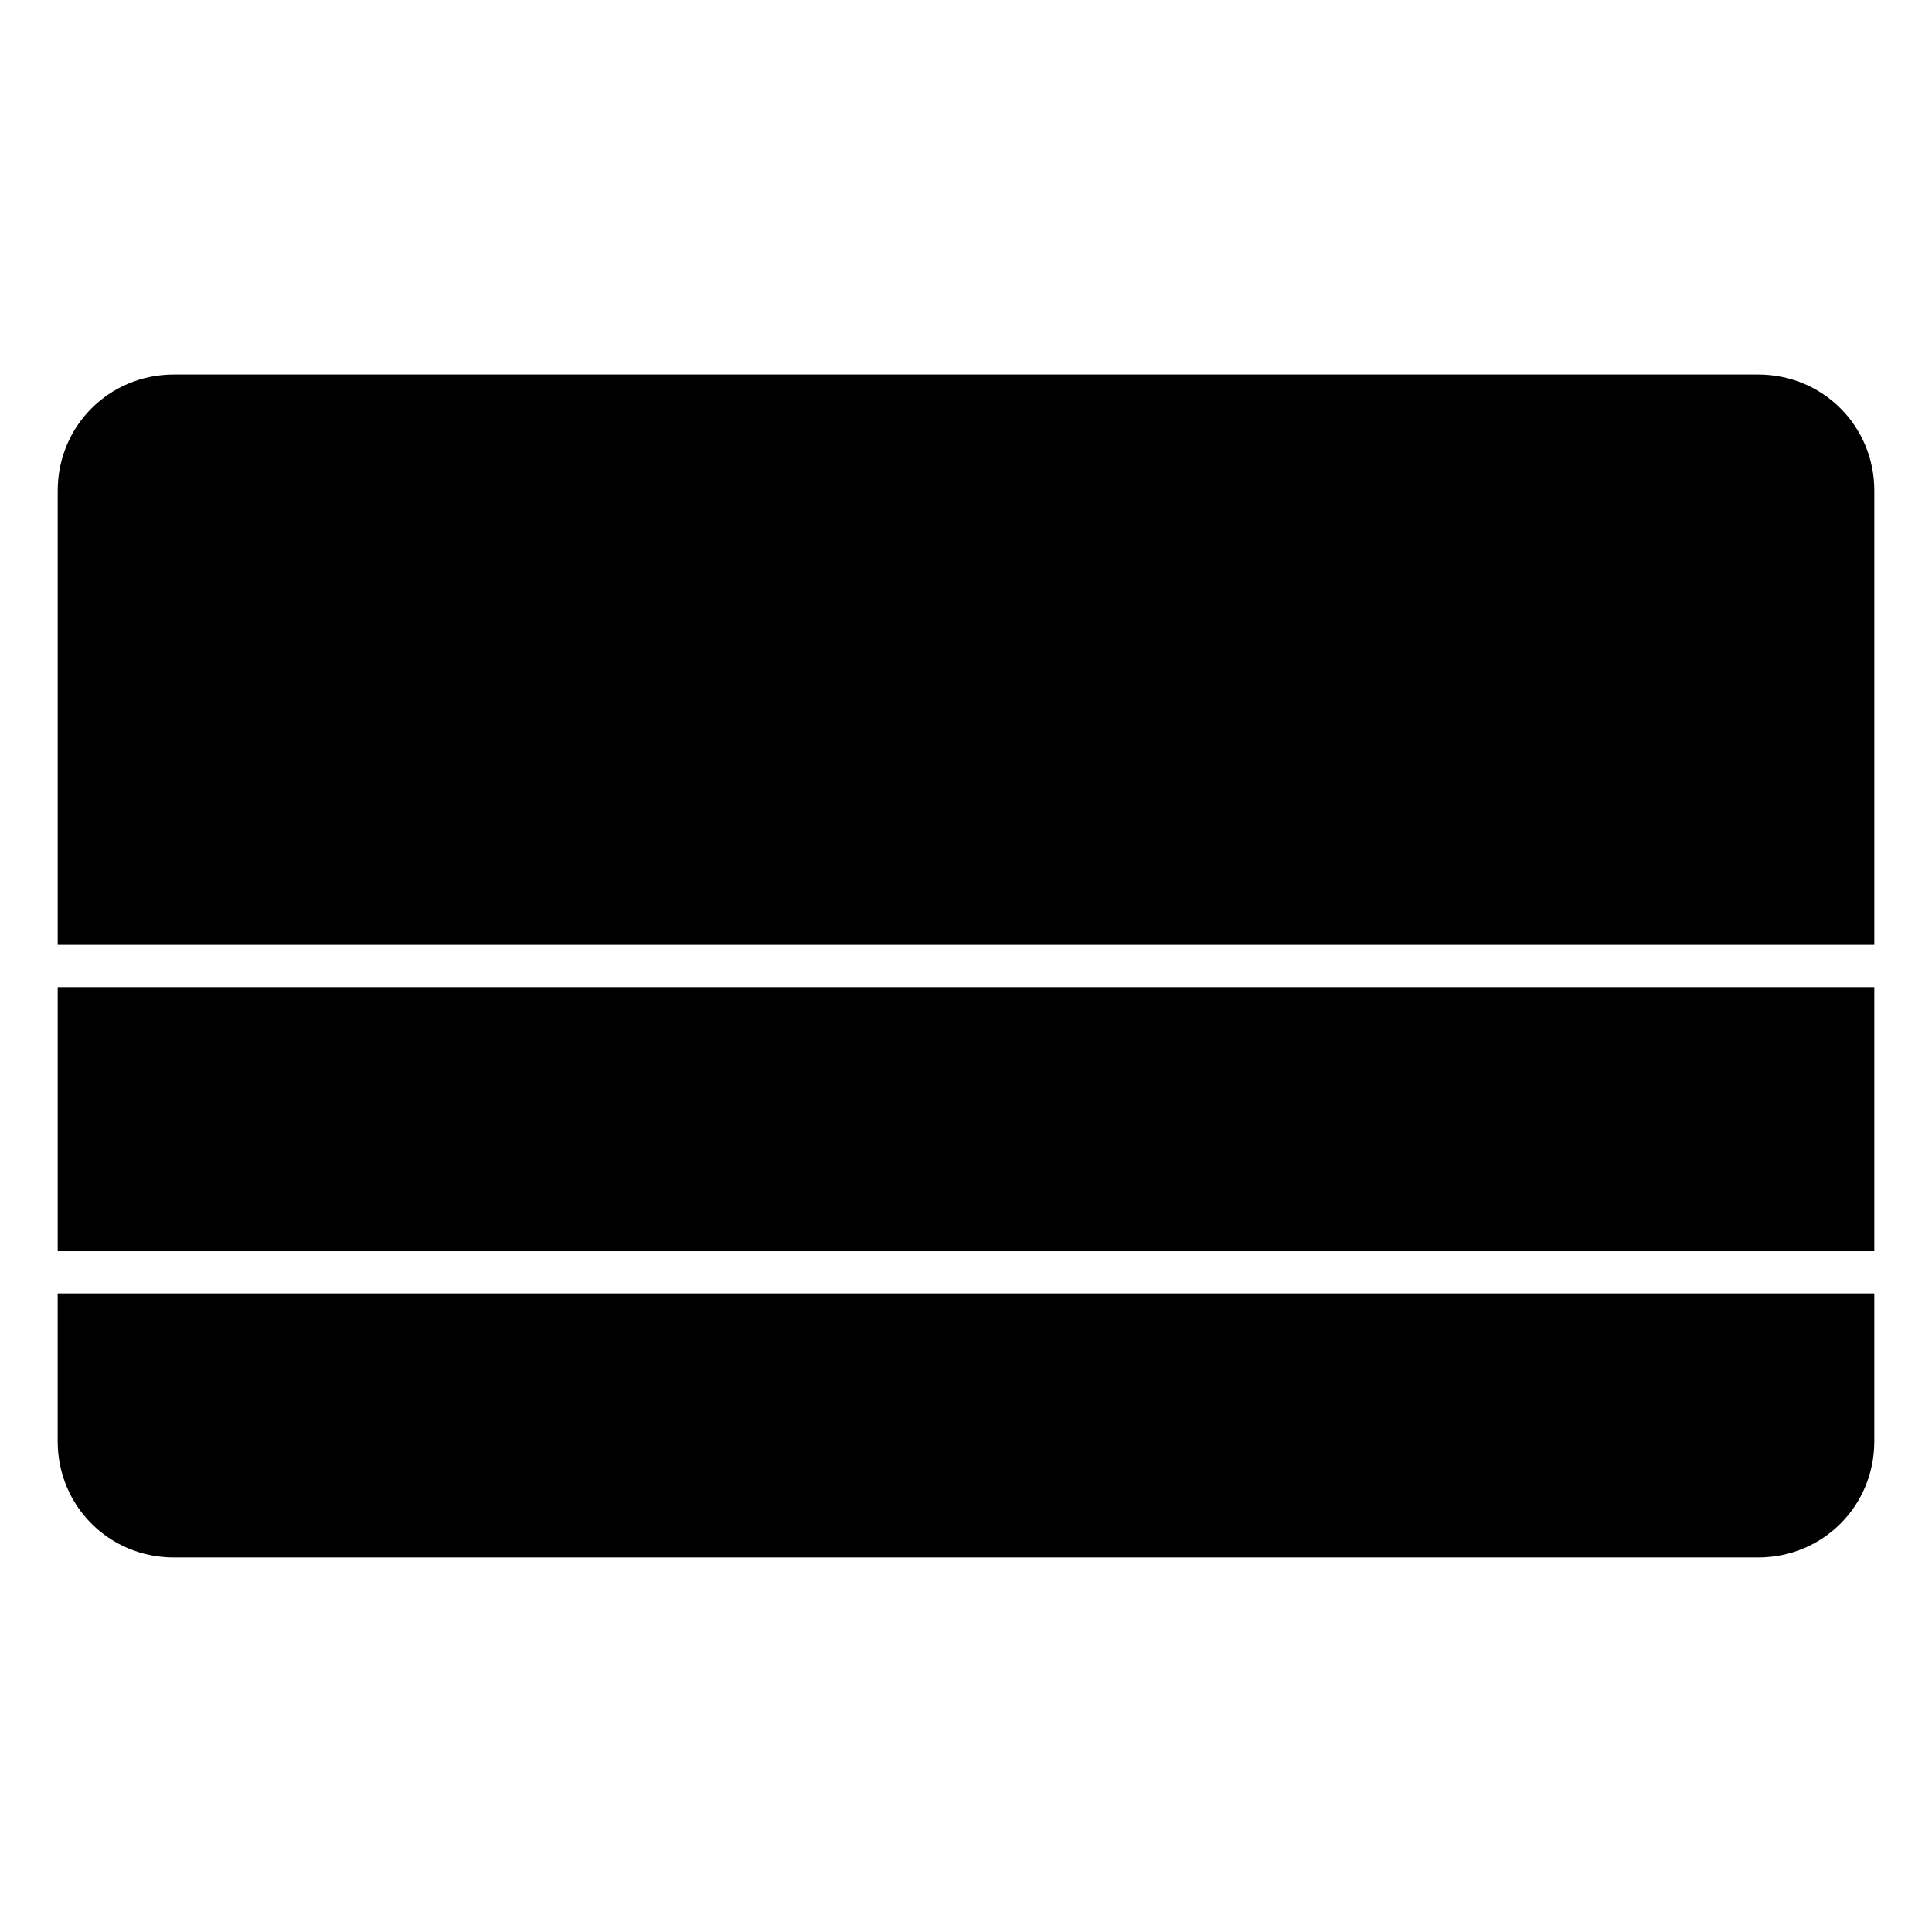 <?xml version="1.0" encoding="UTF-8"?>
<!-- Uploaded to: ICON Repo, www.svgrepo.com, Generator: ICON Repo Mixer Tools -->
<svg fill="#000000" width="800px" height="800px" version="1.1" viewBox="144 144 512 512" xmlns="http://www.w3.org/2000/svg">
 <g>
  <path d="m190.08 243.25h419.84c17.152 0 30.793 13.637 30.793 30.793v120.35h-481.42v-120.35c0-17.152 13.637-30.793 30.793-30.793z"/>
  <path d="m159.29 405.6h481.42v69.973h-481.42z"/>
  <path d="m159.29 486.77h481.42v39.184c0 17.152-13.637 30.793-30.793 30.793h-419.84c-17.152 0-30.793-13.637-30.793-30.793v-39.184z"/>
 </g>
</svg>